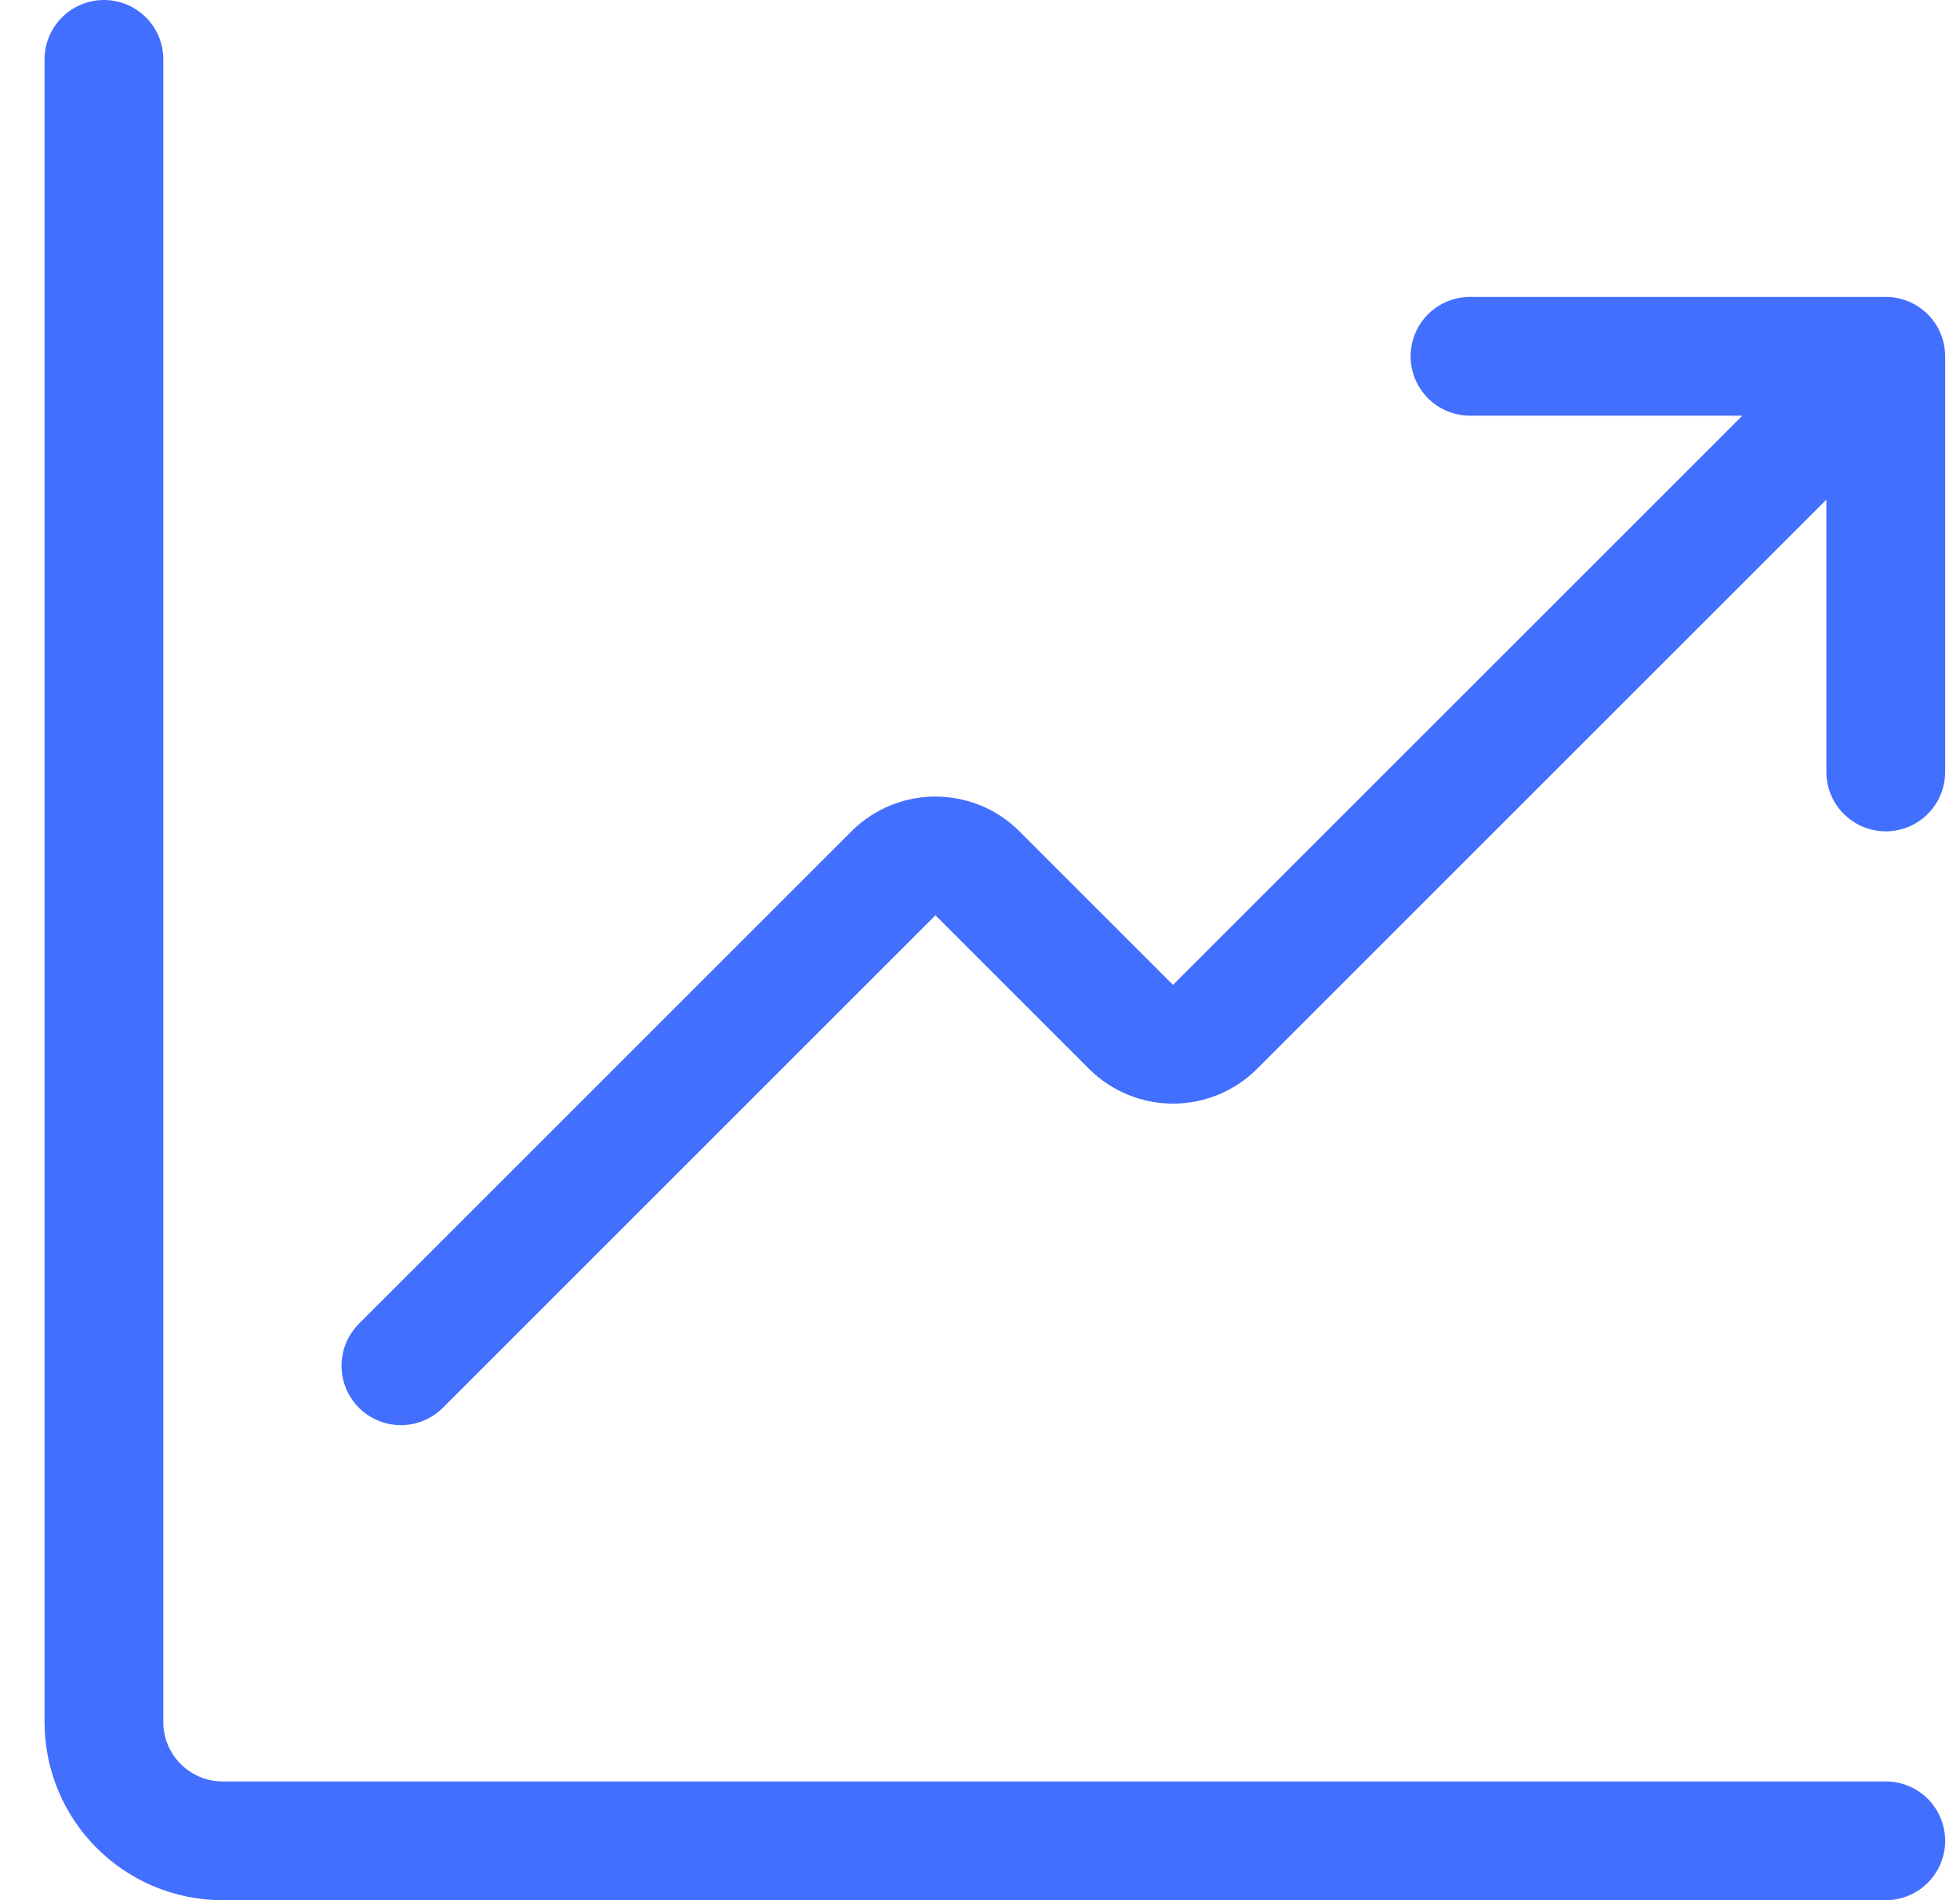 <svg width="33" height="32" viewBox="0 0 33 32" fill="none" xmlns="http://www.w3.org/2000/svg">
<g clip-path="url(#clip0_20130_12577)">
<path d="M1.75 1V29C1.75 30.105 2.645 31 3.75 31H31.75" stroke="#436FFF" stroke-width="2" stroke-linecap="round" stroke-linejoin="round"/>
<path d="M31.75 6V13M31.75 6H24.75M31.75 6L20.457 17.293C20.067 17.683 19.433 17.683 19.043 17.293L16.457 14.707C16.067 14.317 15.433 14.317 15.043 14.707L6.75 23" stroke="#436FFF" stroke-width="2" stroke-linecap="round" stroke-linejoin="round"/>
</g>
<defs>
<clipPath id="clip0_20130_12577">
<rect width="32" height="32" fill="white" transform="translate(0.75)"/>
</clipPath>
</defs>
</svg>
